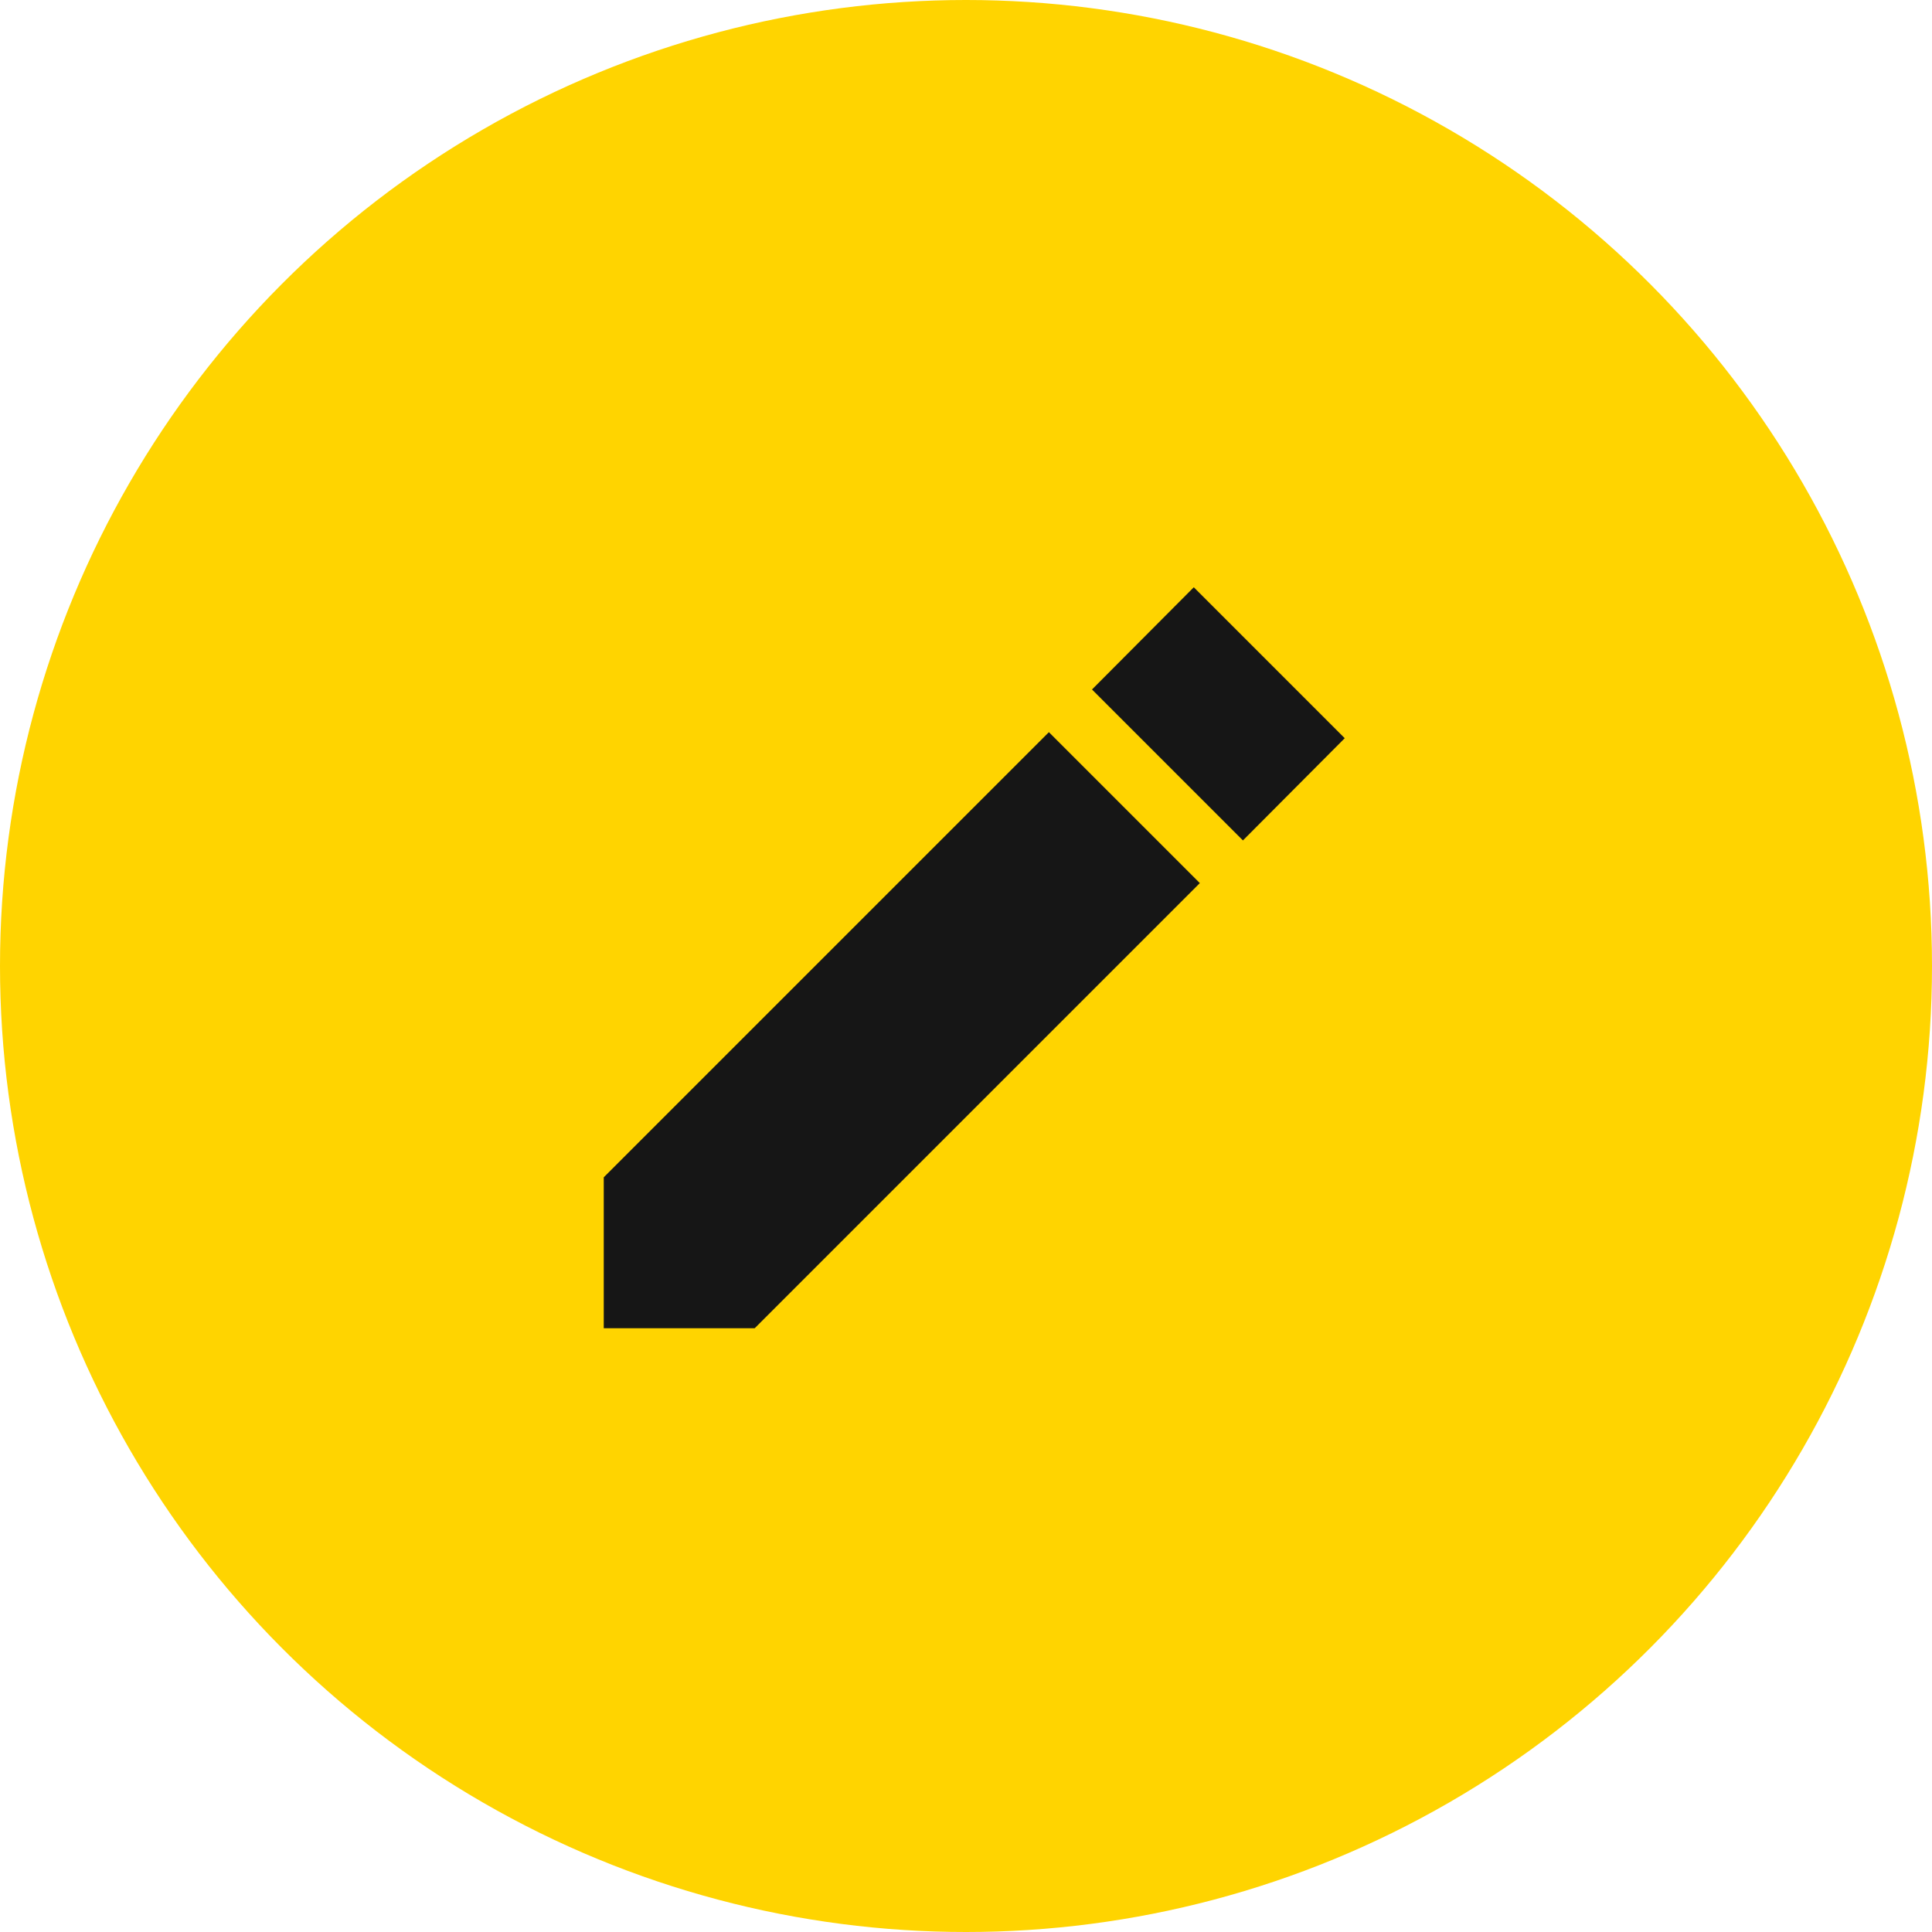 <svg xmlns="http://www.w3.org/2000/svg" width="32" height="32" viewBox="0 0 32 32" fill="none"><circle cx="16" cy="16" r="16" fill="#FFD400"></circle><g clip-path="url(#clip0_258_441)"><path d="M10 19.5V22H12.5L19.873 14.627L17.373 12.127L10 19.5ZM22.273 12.227L19.773 9.727L18.087 11.42L20.587 13.92L22.273 12.227Z" fill="#161616"></path></g><defs><clipPath id="clip0_258_441"><rect width="16" height="16" fill="white" transform="translate(8 8)"></rect></clipPath></defs></svg>